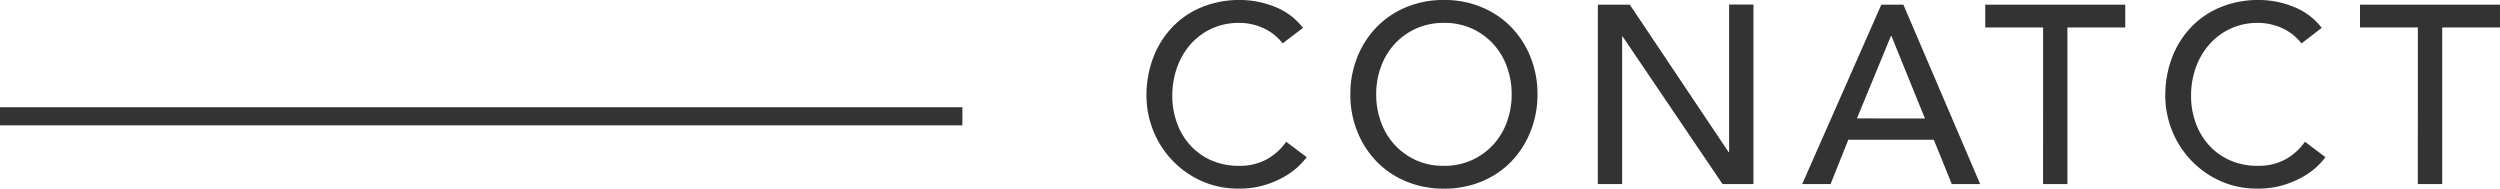 <svg xmlns="http://www.w3.org/2000/svg" width="138.033" height="10.416" viewBox="0 0 138.033 10.416">
  <g id="グループ_125" data-name="グループ 125" transform="translate(-1391.52 -862.485)">
    <path id="パス_168" data-name="パス 168" d="M8.176-7.77a2.772,2.772,0,0,0-1.064-.84A3.169,3.169,0,0,0,5.782-8.9a3.567,3.567,0,0,0-1.519.315A3.5,3.5,0,0,0,3.1-7.728a3.928,3.928,0,0,0-.749,1.281,4.593,4.593,0,0,0-.266,1.575,4.348,4.348,0,0,0,.252,1.484,3.713,3.713,0,0,0,.728,1.232,3.413,3.413,0,0,0,1.162.84,3.755,3.755,0,0,0,1.554.308,3.089,3.089,0,0,0,1.5-.35,3.214,3.214,0,0,0,1.092-.98l1.134.854a4.534,4.534,0,0,1-.392.441,3.942,3.942,0,0,1-.742.574,5.266,5.266,0,0,1-1.113.5,4.759,4.759,0,0,1-1.5.217A4.89,4.89,0,0,1,3.633-.2a5.128,5.128,0,0,1-1.61-1.176A5.132,5.132,0,0,1,1.008-3.017a5.165,5.165,0,0,1-.35-1.855,5.808,5.808,0,0,1,.378-2.121,5.017,5.017,0,0,1,1.057-1.68,4.725,4.725,0,0,1,1.631-1.1,5.464,5.464,0,0,1,2.1-.392,5.142,5.142,0,0,1,1.925.378A3.594,3.594,0,0,1,9.3-8.624ZM17.08.252a5.343,5.343,0,0,1-2.086-.4,4.858,4.858,0,0,1-1.631-1.1A5.08,5.08,0,0,1,12.3-2.9a5.437,5.437,0,0,1-.385-2.058A5.437,5.437,0,0,1,12.3-7.014a5.08,5.08,0,0,1,1.064-1.652,4.858,4.858,0,0,1,1.631-1.1,5.343,5.343,0,0,1,2.086-.4,5.343,5.343,0,0,1,2.086.4,4.858,4.858,0,0,1,1.631,1.1,5.08,5.08,0,0,1,1.064,1.652,5.437,5.437,0,0,1,.385,2.058A5.437,5.437,0,0,1,21.861-2.9,5.08,5.08,0,0,1,20.8-1.246a4.858,4.858,0,0,1-1.631,1.1A5.343,5.343,0,0,1,17.08.252Zm0-1.26a3.648,3.648,0,0,0,1.54-.315A3.649,3.649,0,0,0,19.8-2.17a3.735,3.735,0,0,0,.756-1.253,4.393,4.393,0,0,0,.266-1.533,4.393,4.393,0,0,0-.266-1.533A3.735,3.735,0,0,0,19.8-7.742a3.649,3.649,0,0,0-1.176-.847A3.648,3.648,0,0,0,17.08-8.9a3.649,3.649,0,0,0-1.54.315,3.649,3.649,0,0,0-1.176.847,3.735,3.735,0,0,0-.756,1.253,4.393,4.393,0,0,0-.266,1.533,4.393,4.393,0,0,0,.266,1.533,3.735,3.735,0,0,0,.756,1.253,3.649,3.649,0,0,0,1.176.847A3.649,3.649,0,0,0,17.08-1.008Zm8.5-8.9h1.764L32.8-1.764h.028V-9.912h1.344V0H32.466L26.95-8.148h-.028V0H25.578Zm15.652,0h1.218L46.69,0H45.122l-.994-2.45H39.41L38.43,0H36.862Zm2.408,6.286L41.79-8.176h-.028l-1.876,4.55Zm6.524-5.026H46.97v-1.26H54.7v1.26H51.506V0H50.162Zm14.266.882a2.772,2.772,0,0,0-1.064-.84,3.169,3.169,0,0,0-1.33-.294,3.567,3.567,0,0,0-1.519.315,3.5,3.5,0,0,0-1.162.861A3.928,3.928,0,0,0,58.6-6.447a4.593,4.593,0,0,0-.266,1.575,4.348,4.348,0,0,0,.252,1.484,3.713,3.713,0,0,0,.728,1.232,3.413,3.413,0,0,0,1.162.84,3.755,3.755,0,0,0,1.554.308,3.089,3.089,0,0,0,1.5-.35,3.214,3.214,0,0,0,1.092-.98l1.134.854a4.534,4.534,0,0,1-.392.441,3.942,3.942,0,0,1-.742.574,5.266,5.266,0,0,1-1.113.5,4.759,4.759,0,0,1-1.5.217A4.89,4.89,0,0,1,59.885-.2a5.128,5.128,0,0,1-1.61-1.176A5.132,5.132,0,0,1,57.26-3.017a5.165,5.165,0,0,1-.35-1.855,5.808,5.808,0,0,1,.378-2.121,5.017,5.017,0,0,1,1.057-1.68,4.725,4.725,0,0,1,1.631-1.1,5.464,5.464,0,0,1,2.1-.392A5.142,5.142,0,0,1,64-9.786a3.594,3.594,0,0,1,1.547,1.162Zm6.426-.882H67.662v-1.26H75.39v1.26H72.2V0H70.854Z" transform="translate(1454.162 872.649)" fill="#333"/>
    <path id="パス_44" data-name="パス 44" d="M10266.655,165.5h53.137" transform="translate(-8875.136 703.406)" fill="none" stroke="#333" stroke-width="1"/>
  </g>
</svg>
